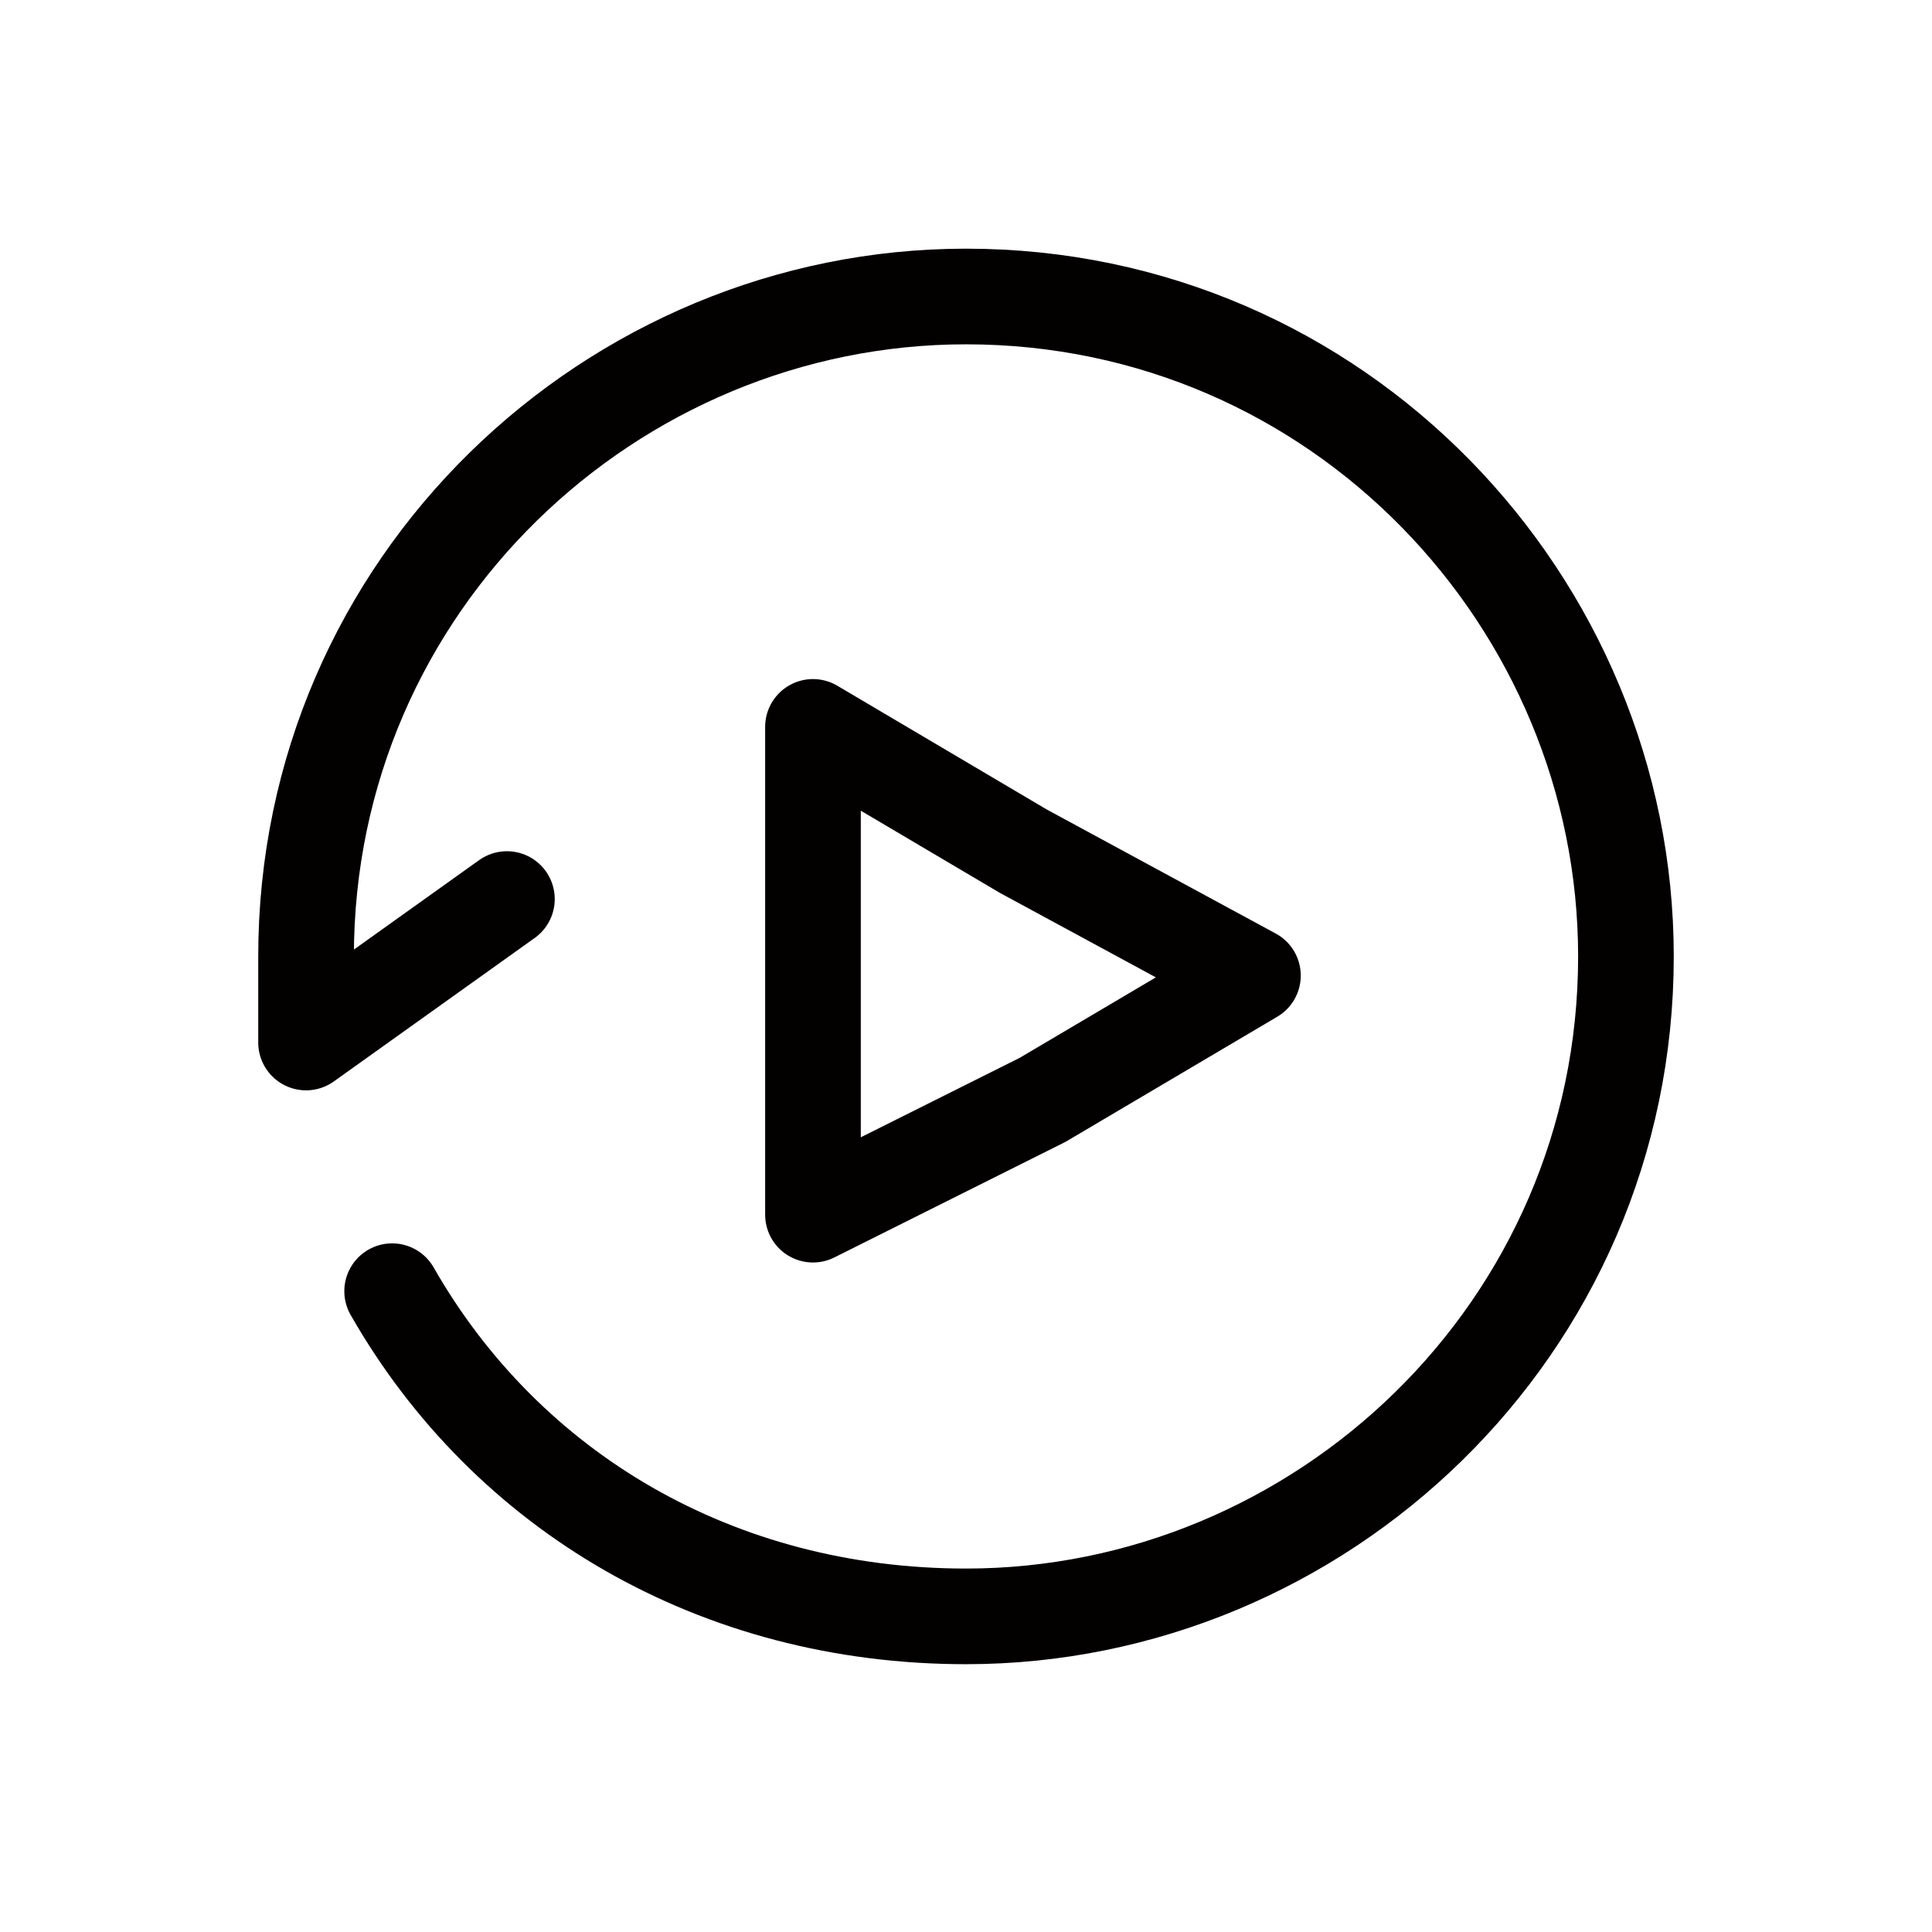 <?xml version="1.0" encoding="utf-8"?>
<!-- Generator: Adobe Illustrator 25.0.0, SVG Export Plug-In . SVG Version: 6.00 Build 0)  -->
<svg version="1.2" baseProfile="tiny" id="图层_1"
	 xmlns="http://www.w3.org/2000/svg" xmlns:xlink="http://www.w3.org/1999/xlink" x="0px" y="0px" viewBox="0 0 20.2 20.2"
	 overflow="visible" xml:space="preserve">
<g>
	<path fill="none" stroke="#030000" stroke-linecap="round" stroke-linejoin="round" stroke-miterlimit="10" d="M13.1,10.2l-2.2,1.3
		l-2.4,1.2v-2.7V7.6l2.2,1.3L13.1,10.2z M4.1,13.5c1.2,2.1,3.4,3.4,6,3.4c3.7,0,6.9-3,6.9-6.9c0-3.7-3-6.9-6.9-6.9
		c-3.7,0-6.9,3-6.9,6.9c0,0.3,0,0.6,0,0.9l2.1-1.5"/>
</g>
</svg>
